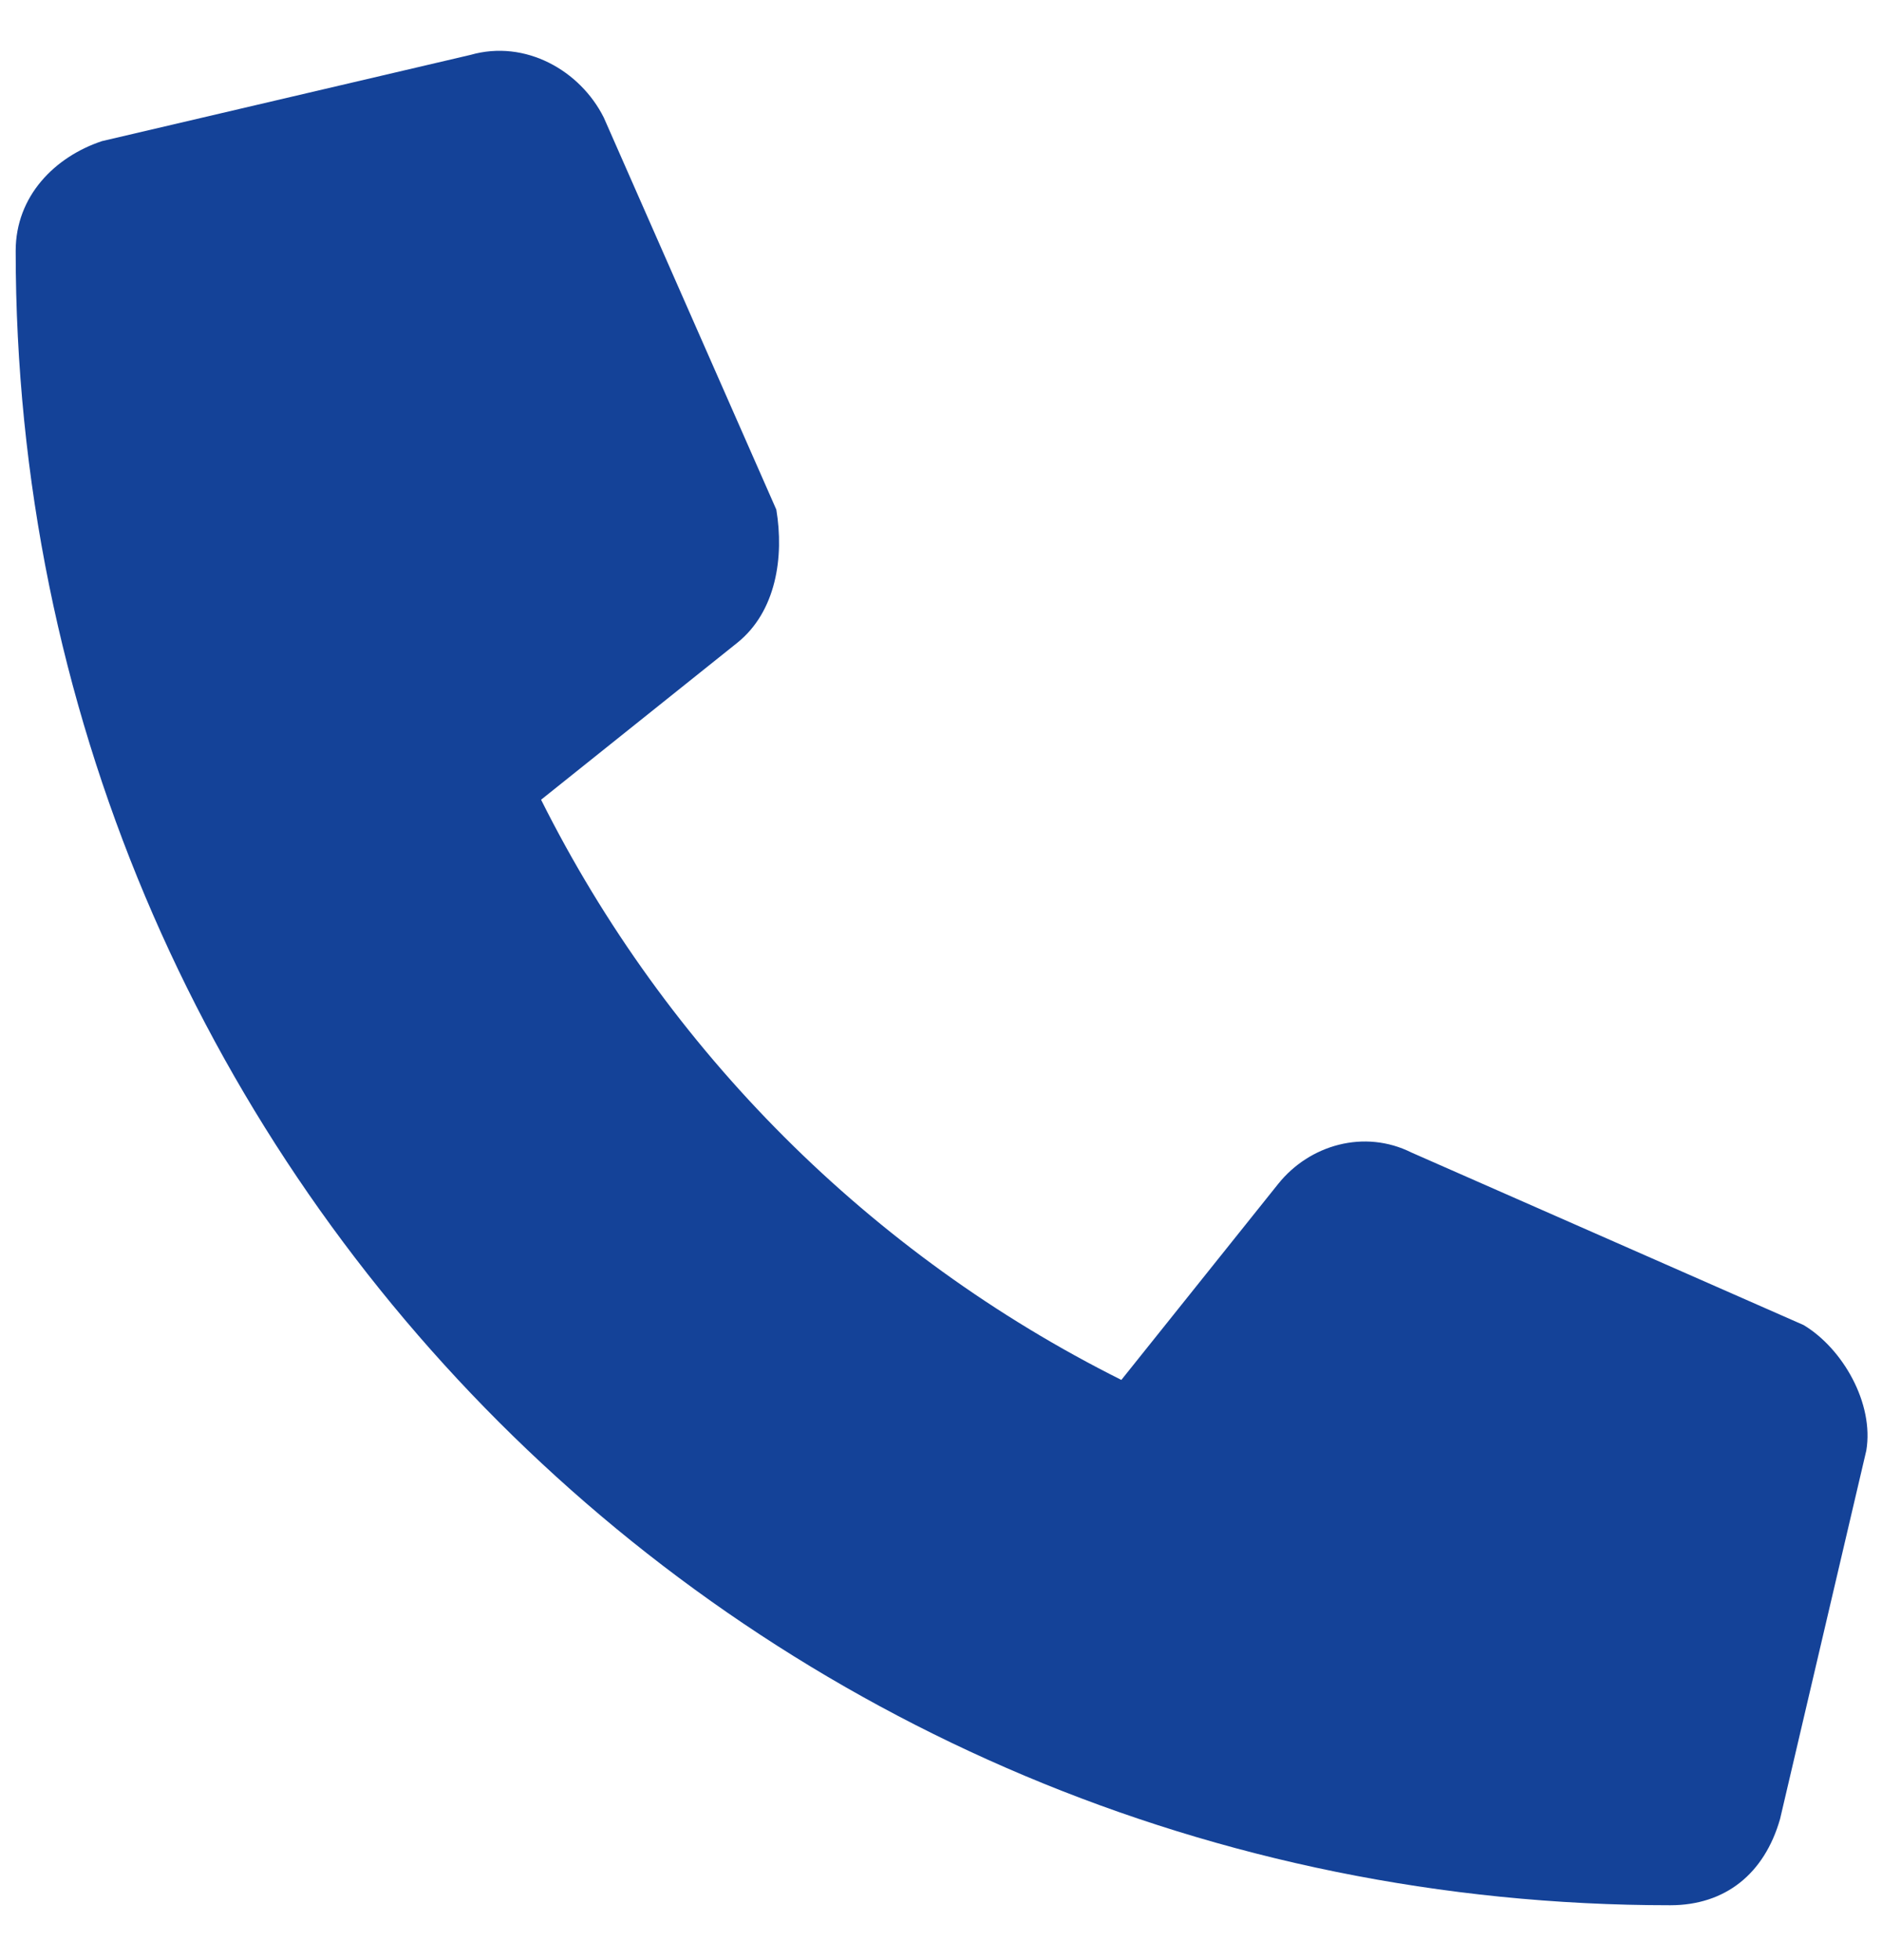 <?xml version="1.0" encoding="utf-8"?>
<!-- Generator: Adobe Illustrator 24.1.0, SVG Export Plug-In . SVG Version: 6.00 Build 0)  -->
<svg version="1.1" id="圖層_1" xmlns="http://www.w3.org/2000/svg" xmlns:xlink="http://www.w3.org/1999/xlink" x="0px" y="0px"
	 viewBox="0 0 24 25" style="enable-background:new 0 0 24 25;" xml:space="preserve">
<style type="text/css">
	.st0{fill:#144298;}
</style>
<path class="st0" d="M23.8,18.5l-1.1,4.7c-0.2,0.7-0.7,1.1-1.4,1.1C9.6,24.3,0.2,14.9,0.2,3.2c0-0.7,0.5-1.2,1.1-1.4L6,0.7
	c0.7-0.2,1.4,0.2,1.7,0.8l2.2,5c0.1,0.6,0,1.3-0.5,1.7l-2.5,2c1.6,3.2,4.2,5.8,7.4,7.4l2-2.5c0.4-0.5,1.1-0.7,1.7-0.4l5,2.2
	C23.5,17.2,23.9,17.9,23.8,18.5z"/>
</svg>

